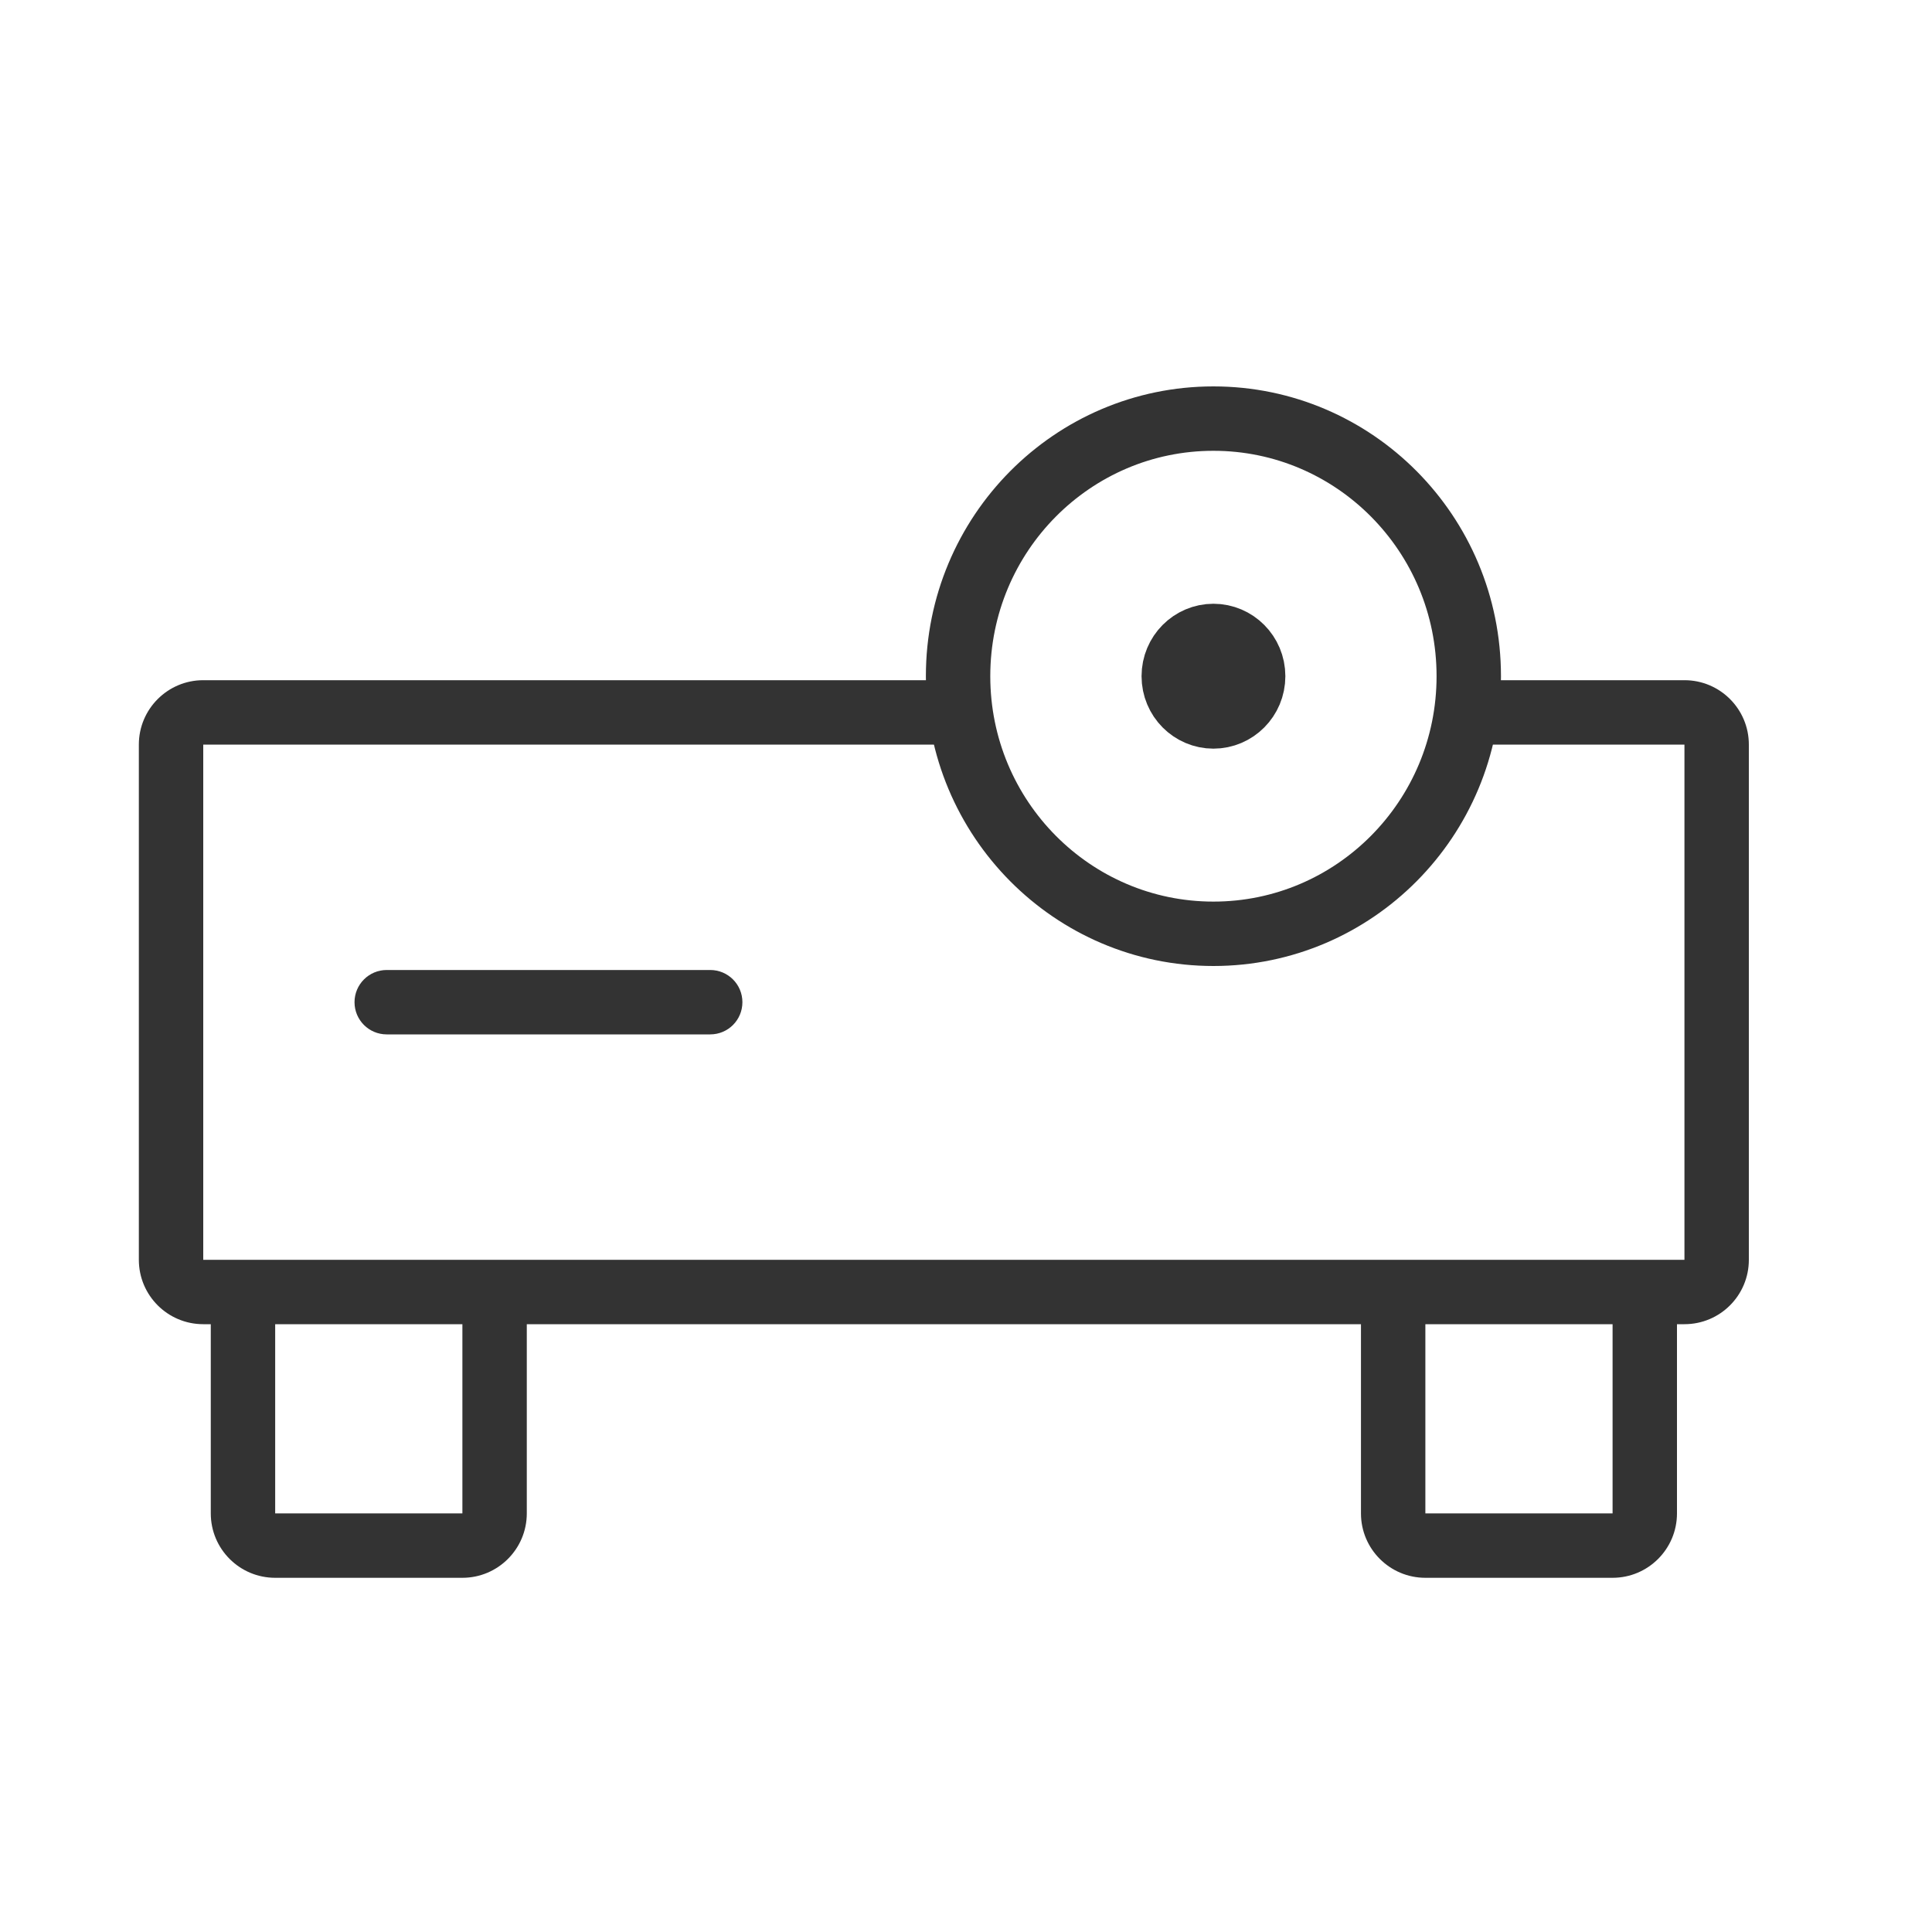 <svg width="30" height="30" viewBox="0 0 30 30" fill="none" xmlns="http://www.w3.org/2000/svg">
<path d="M6.005 15.062C5.729 15.062 5.505 15.286 5.505 15.562C5.505 15.839 5.729 16.062 6.005 16.062V15.062ZM11.028 16.062C11.305 16.062 11.528 15.839 11.528 15.562C11.528 15.286 11.305 15.062 11.028 15.062V16.062ZM2.156 11.562V19.562H3.156V11.562H2.156ZM27.156 19.562V11.562H26.156V19.562H27.156ZM26.156 10.562H22.749V11.562H26.156V10.562ZM3.156 11.562H14.935V10.562H3.156V11.562ZM6.005 16.062H11.028V15.062H6.005V16.062ZM3.156 20.562H3.773V19.562H3.156V20.562ZM3.273 20.062V23.5H4.273V20.062H3.273ZM4.273 24.5H7.18V23.5H4.273V24.5ZM3.773 20.562H7.68V19.562H3.773V20.562ZM8.18 23.5V20.062H7.18V23.5H8.18ZM7.68 20.562H21.633V19.562H7.68V20.562ZM21.133 20.062V23.5H22.133V20.062H21.133ZM22.133 24.5H25.04V23.5H22.133V24.5ZM21.633 20.562H25.54V19.562H21.633V20.562ZM25.54 20.562H26.156V19.562H25.54V20.562ZM26.04 23.5V20.062H25.04V23.5H26.04ZM7.18 24.5C7.732 24.5 8.18 24.052 8.18 23.5H7.18H7.18V24.5ZM3.273 23.5C3.273 24.052 3.72 24.5 4.273 24.5V23.5H3.273ZM25.04 24.5C25.592 24.5 26.04 24.052 26.04 23.5H25.04V24.5ZM27.156 11.562C27.156 11.01 26.709 10.562 26.156 10.562V11.562V11.562H27.156ZM21.133 23.5C21.133 24.052 21.581 24.5 22.133 24.5V23.5H21.133ZM26.156 19.562V20.562C26.709 20.562 27.156 20.115 27.156 19.562H26.156ZM2.156 19.562C2.156 20.115 2.604 20.562 3.156 20.562V19.562H3.156H2.156ZM3.156 11.562V10.562C2.604 10.562 2.156 11.01 2.156 11.562H3.156Z" fill="#333333"/>
<path d="M22.807 10.5C22.807 12.713 21.028 14.5 18.842 14.5C16.656 14.5 14.877 12.713 14.877 10.5C14.877 8.287 16.656 6.5 18.842 6.5C21.028 6.5 22.807 8.287 22.807 10.5Z" stroke="#333333"/>
<path d="M19.459 10.5C19.459 10.849 19.179 11.125 18.842 11.125C18.506 11.125 18.226 10.849 18.226 10.5C18.226 10.151 18.506 9.875 18.842 9.875C19.179 9.875 19.459 10.151 19.459 10.5Z" fill="#333333" stroke="#333333"/>
</svg>
